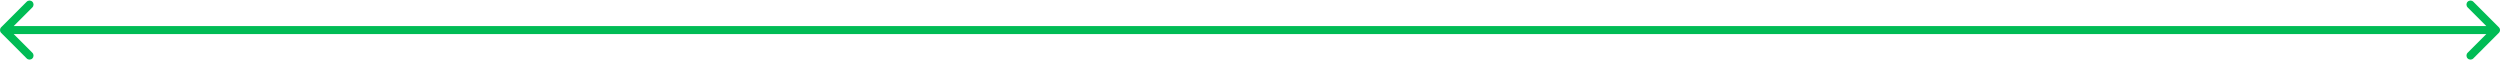 <svg width="1247" height="30" viewBox="0 0 1247 30" fill="none" xmlns="http://www.w3.org/2000/svg">
<path d="M0.586 13.586C-0.195 14.367 -0.195 15.633 0.586 16.414L13.314 29.142C14.095 29.923 15.361 29.923 16.142 29.142C16.923 28.361 16.923 27.095 16.142 26.314L4.828 15L16.142 3.686C16.923 2.905 16.923 1.639 16.142 0.858C15.361 0.077 14.095 0.077 13.314 0.858L0.586 13.586ZM1246.41 16.414C1247.2 15.633 1247.2 14.367 1246.41 13.586L1233.69 0.858C1232.91 0.077 1231.64 0.077 1230.86 0.858C1230.08 1.639 1230.08 2.905 1230.86 3.686L1242.17 15L1230.86 26.314C1230.08 27.095 1230.08 28.361 1230.86 29.142C1231.64 29.923 1232.91 29.923 1233.69 29.142L1246.41 16.414ZM2 17H1245V13H2V17Z" fill="#00BC55"/>
</svg>
